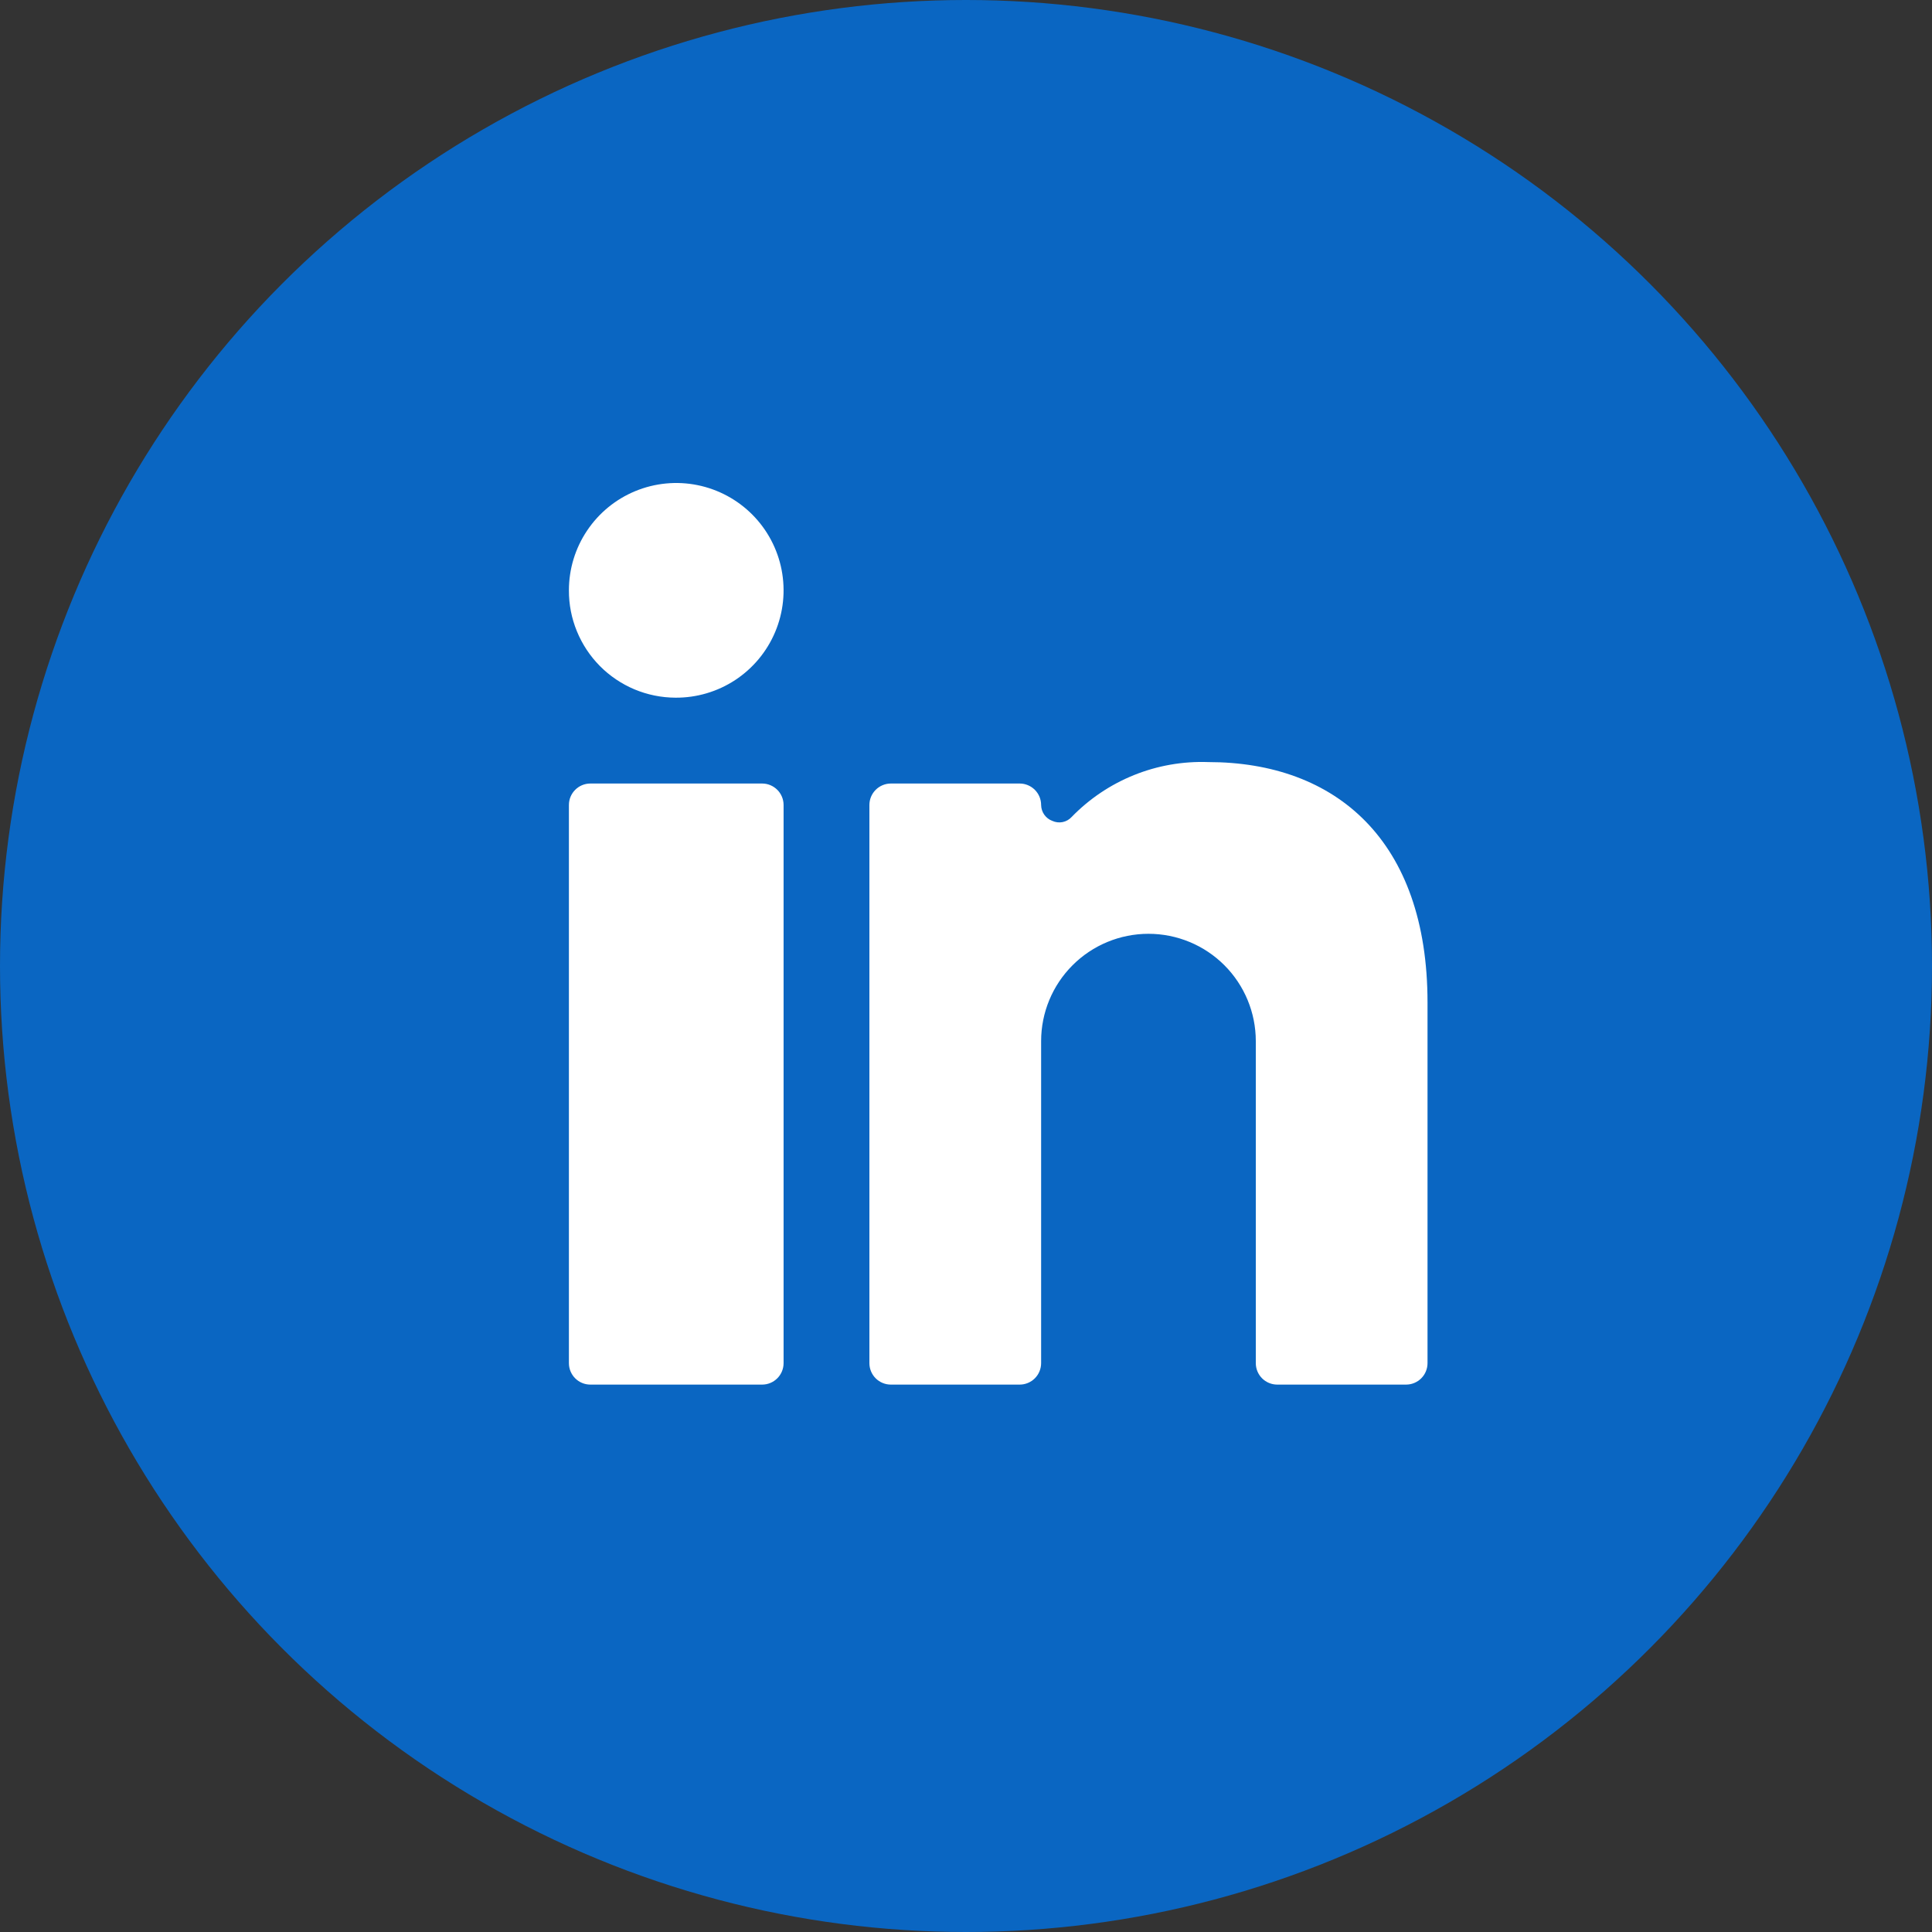 <svg width="60" height="60" viewBox="0 0 60 60" fill="none" xmlns="http://www.w3.org/2000/svg">
<rect x="0" y="0" width="60" height="60" fill="#333333" stroke="none"/>
<circle cx="30" cy="30" r="30" fill="#0A66C2"/>
<path d="M23.668 24.333H18.335C17.966 24.333 17.668 24.632 17.668 25V42.333C17.668 42.702 17.966 43 18.335 43H23.668C24.036 43 24.335 42.702 24.335 42.333V25C24.335 24.632 24.036 24.333 23.668 24.333Z" fill="white"/>
<path d="M20.975 21.667C21.635 21.672 22.282 21.481 22.834 21.118C23.385 20.755 23.817 20.236 24.073 19.628C24.33 19.019 24.399 18.348 24.274 17.7C24.148 17.051 23.833 16.455 23.368 15.986C22.903 15.517 22.309 15.197 21.662 15.066C21.014 14.935 20.343 15 19.732 15.251C19.121 15.503 18.599 15.93 18.232 16.479C17.864 17.027 17.668 17.673 17.668 18.333C17.666 18.769 17.75 19.201 17.916 19.605C18.081 20.008 18.324 20.375 18.631 20.685C18.938 20.994 19.303 21.24 19.705 21.409C20.107 21.577 20.539 21.665 20.975 21.667Z" fill="white"/>
<path d="M39.667 43H43.667C43.843 43 44.013 42.93 44.138 42.805C44.263 42.68 44.333 42.51 44.333 42.333V31.133C44.333 26.107 41.493 23.667 37.52 23.667C36.733 23.639 35.949 23.776 35.219 24.07C34.489 24.364 33.828 24.808 33.28 25.373C33.206 25.454 33.107 25.509 32.999 25.531C32.892 25.552 32.78 25.539 32.68 25.493C32.579 25.456 32.492 25.388 32.43 25.3C32.368 25.212 32.335 25.108 32.333 25C32.333 24.823 32.263 24.654 32.138 24.529C32.013 24.404 31.843 24.333 31.667 24.333H27.667C27.49 24.333 27.32 24.404 27.195 24.529C27.07 24.654 27 24.823 27 25V42.333C27 42.51 27.07 42.68 27.195 42.805C27.32 42.93 27.49 43 27.667 43H31.667C31.843 43 32.013 42.93 32.138 42.805C32.263 42.68 32.333 42.51 32.333 42.333V32.333C32.333 31.449 32.684 30.601 33.31 29.976C33.935 29.351 34.783 29 35.667 29C36.551 29 37.399 29.351 38.024 29.976C38.649 30.601 39 31.449 39 32.333V42.333C39 42.51 39.07 42.68 39.195 42.805C39.32 42.93 39.49 43 39.667 43Z" fill="white"/>
</svg>
